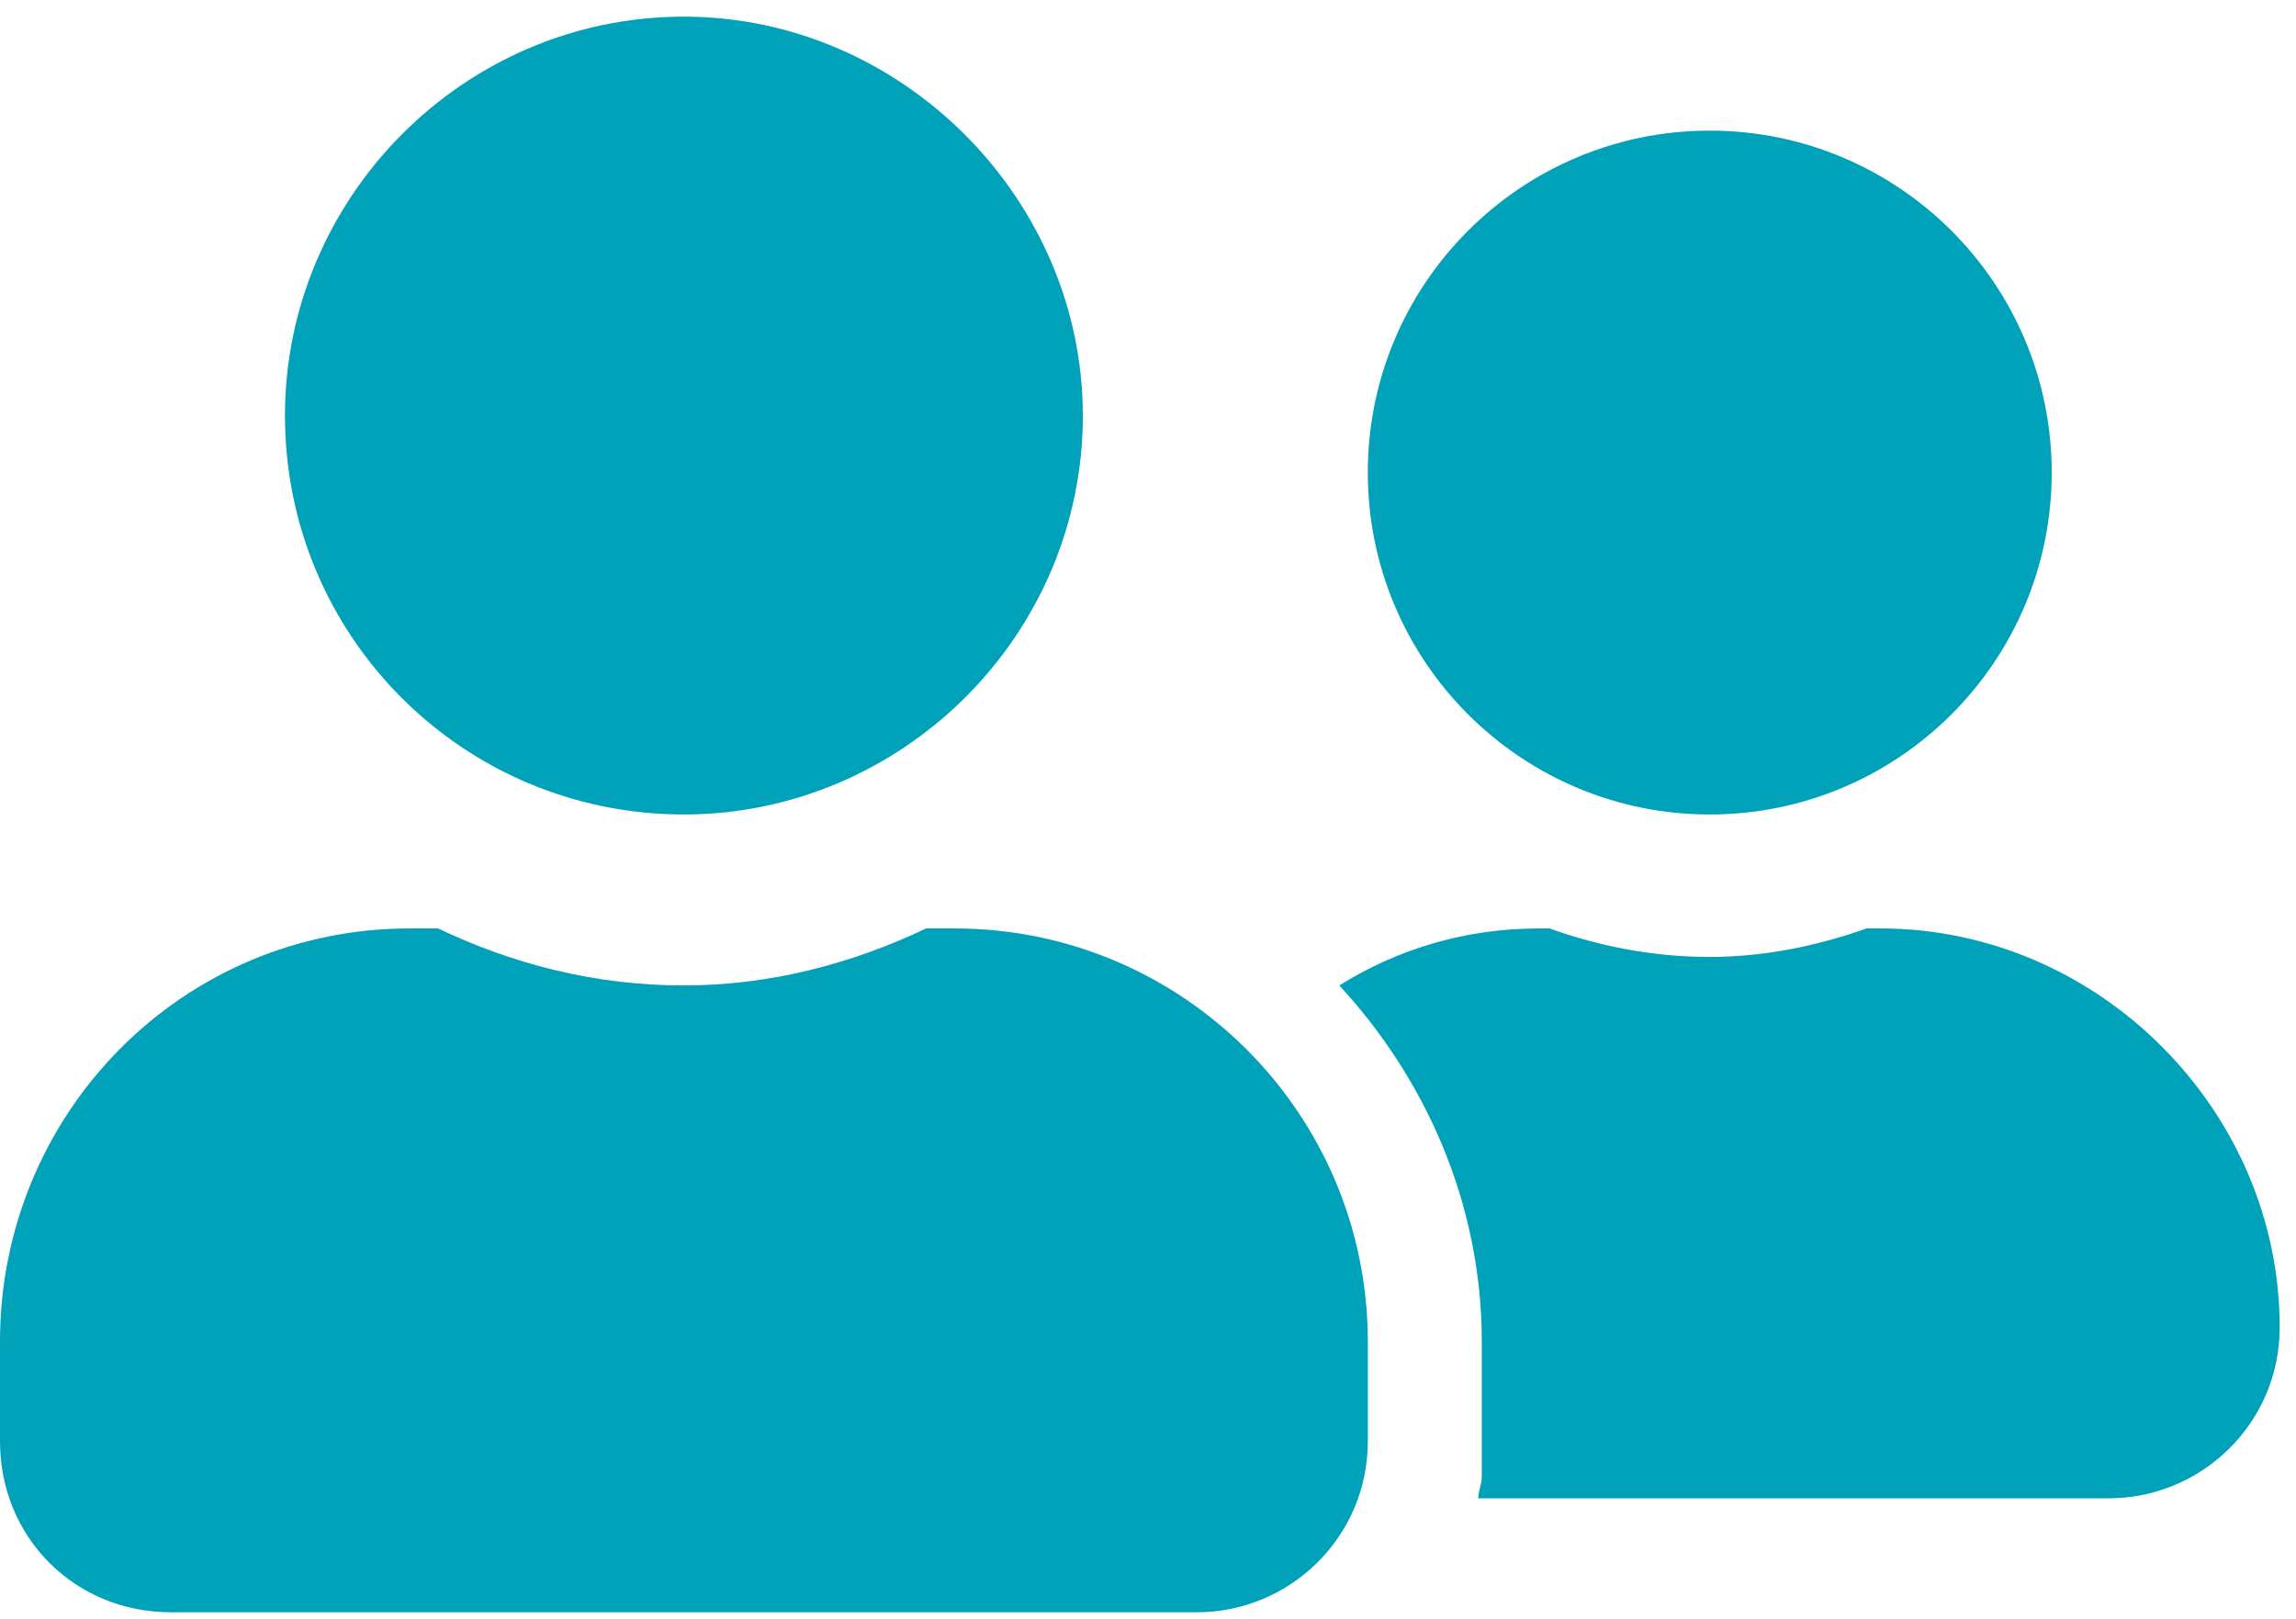 <svg width="95" height="67" viewBox="0 0 95 67" fill="none" xmlns="http://www.w3.org/2000/svg">
<path d="M28.297 33.703C19.16 33.703 11.791 26.333 11.791 17.196C11.791 8.205 19.16 0.689 28.297 0.689C37.288 0.689 44.804 8.205 44.804 17.196C44.804 26.333 37.288 33.703 28.297 33.703ZM39.499 38.419C48.931 38.419 56.595 46.083 56.595 55.515V59.642C56.595 63.621 53.353 66.716 49.521 66.716H7.074C3.095 66.716 0 63.621 0 59.642V55.515C0 46.083 7.517 38.419 16.949 38.419H18.128C21.223 39.893 24.613 40.777 28.297 40.777C31.835 40.777 35.224 39.893 38.319 38.419H39.499ZM70.744 33.703C62.932 33.703 56.595 27.365 56.595 19.554C56.595 11.742 62.932 5.405 70.744 5.405C78.555 5.405 84.892 11.742 84.892 19.554C84.892 27.365 78.555 33.703 70.744 33.703ZM77.818 38.419C86.808 38.419 94.325 45.935 94.325 54.926C94.325 58.905 91.083 62 87.251 62H61.164C61.164 61.705 61.311 61.41 61.311 61.116V55.515C61.311 49.767 58.953 44.609 55.416 40.777C57.774 39.303 60.574 38.419 63.669 38.419H64.112C66.175 39.156 68.386 39.598 70.744 39.598C72.954 39.598 75.165 39.156 77.229 38.419H77.818Z" fill="#00A2B9"/>
</svg>
